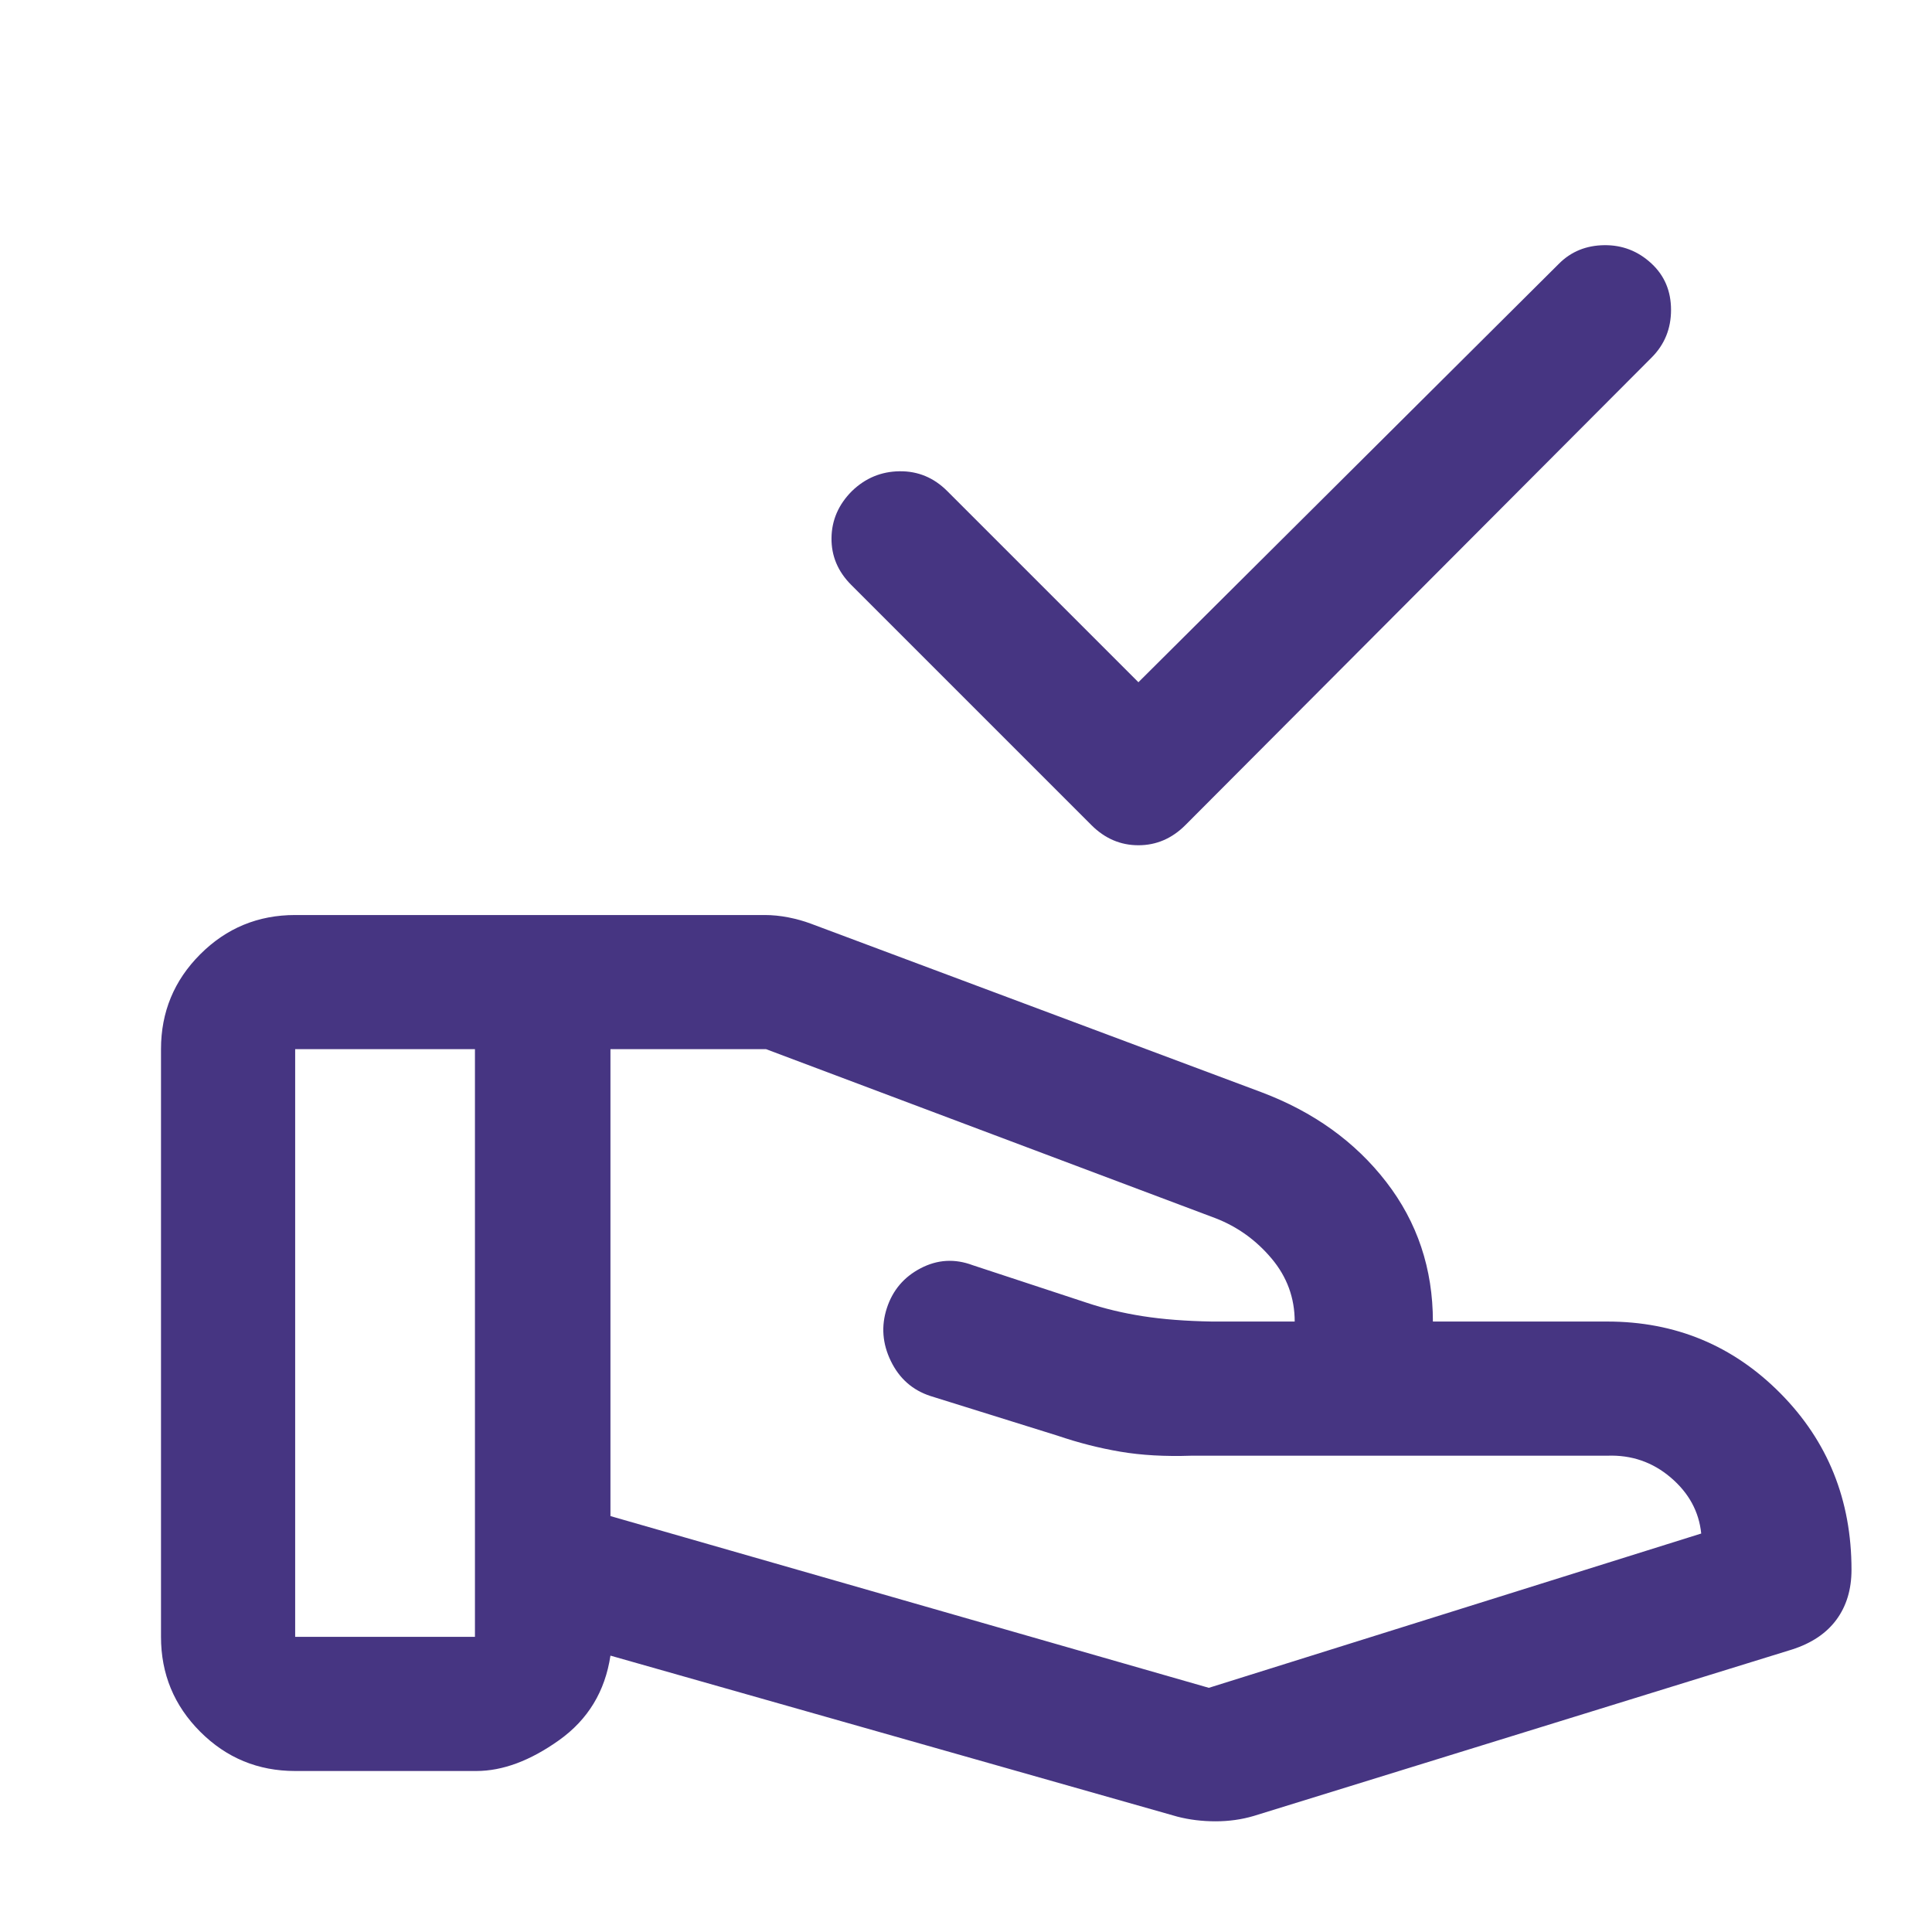 <svg xmlns="http://www.w3.org/2000/svg" height="40px" viewBox="0 -960 960 960" width="40px" fill="#463582"><path d="m565.67-621 209-208q9-9 22.5-9.17 13.5-.16 23.5 9.17 9.66 9 9.66 23t-9.66 23.67L589-550q-10 10-23.33 10-13.34 0-23.34-10L423-669.33q-10-10-9.83-23.34.16-13.33 10.16-23.33 10-9.67 23.67-9.83 13.67-.17 23.67 9.83l95 95Zm35 499.67L845.33-198q-1.66-16.33-15.16-27.83t-31.5-10.84H592q-19.67.67-35.33-2-15.67-2.66-31.34-8l-63-19.66q-13.33-4.34-19.66-17.34-6.34-13-2-26.33 4.33-13.33 16.83-19.83 12.5-6.5 25.83-1.5L540-312.67q13 4.34 27.83 6.67 14.84 2.33 34.5 2.67h41q0-17.67-11.5-31.34-11.5-13.66-27.83-20l-223.33-84h-77.34v232l297.34 85.34Zm-15.67 64-281.67-80q-4 26.66-25.5 42Q256.33-80 236.67-80h-90Q119-80 99.5-99.5T80-146.67v-292q0-27.66 19.5-47.16 19.5-19.5 47.17-19.5H380q5.67 0 11.67 1.16 6 1.17 11.33 3.17l223.67 83.67q39 14.66 62.16 44.66 23.17 30 23.17 69.34h86.67q50.66 0 86 35.66Q920-232 920-180q0 14.67-7.5 24.83-7.5 10.17-22.17 14.84L623-57.67Q614-55 604-55t-19-2.33Zm-438.33-89.34H236v-292h-89.33v292Z"/></svg>